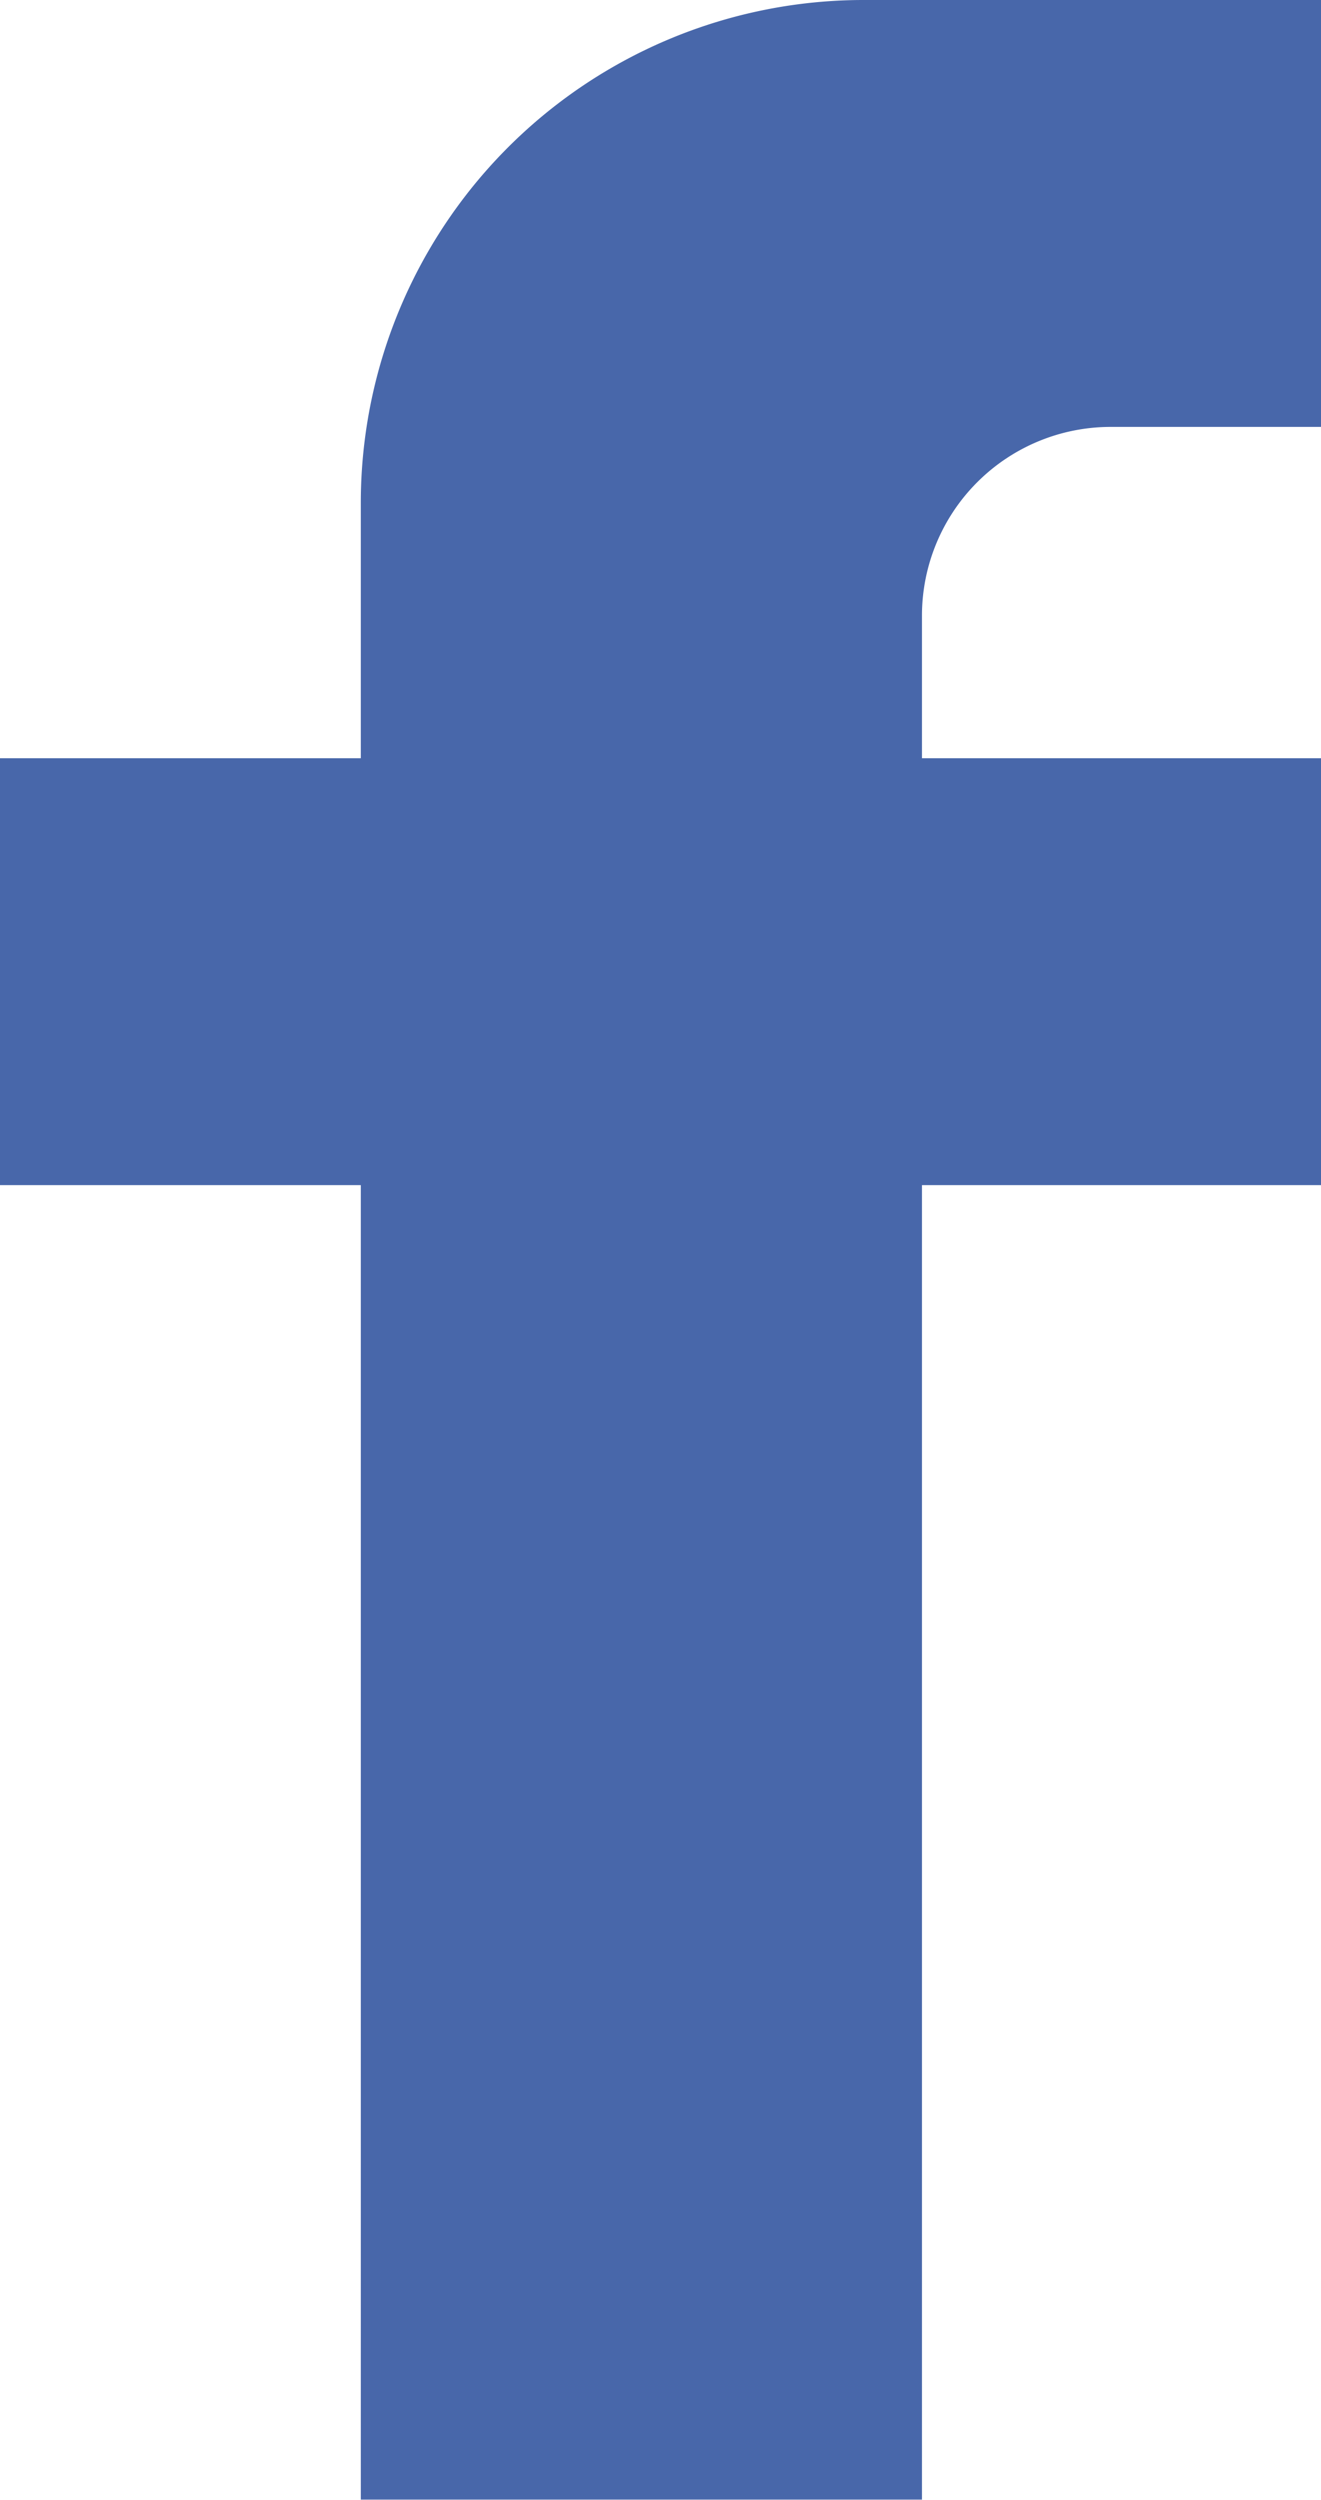 <svg xmlns="http://www.w3.org/2000/svg" width="55.98" height="105.93" viewBox="0 0 55.98 105.93"><title>facebook_icon_blue</title><path d="M497.44,402.33h8.94V384.24H487a21.31,21.31,0,0,0-21.31,21.31v10.82H450.4v18.09h15.29v55.7h23.78v-55.7h16.92V416.37H489.47V410.3A8,8,0,0,1,497.44,402.33Z" transform="translate(-450.4 -384.24)" fill="#4867aa"/></svg>